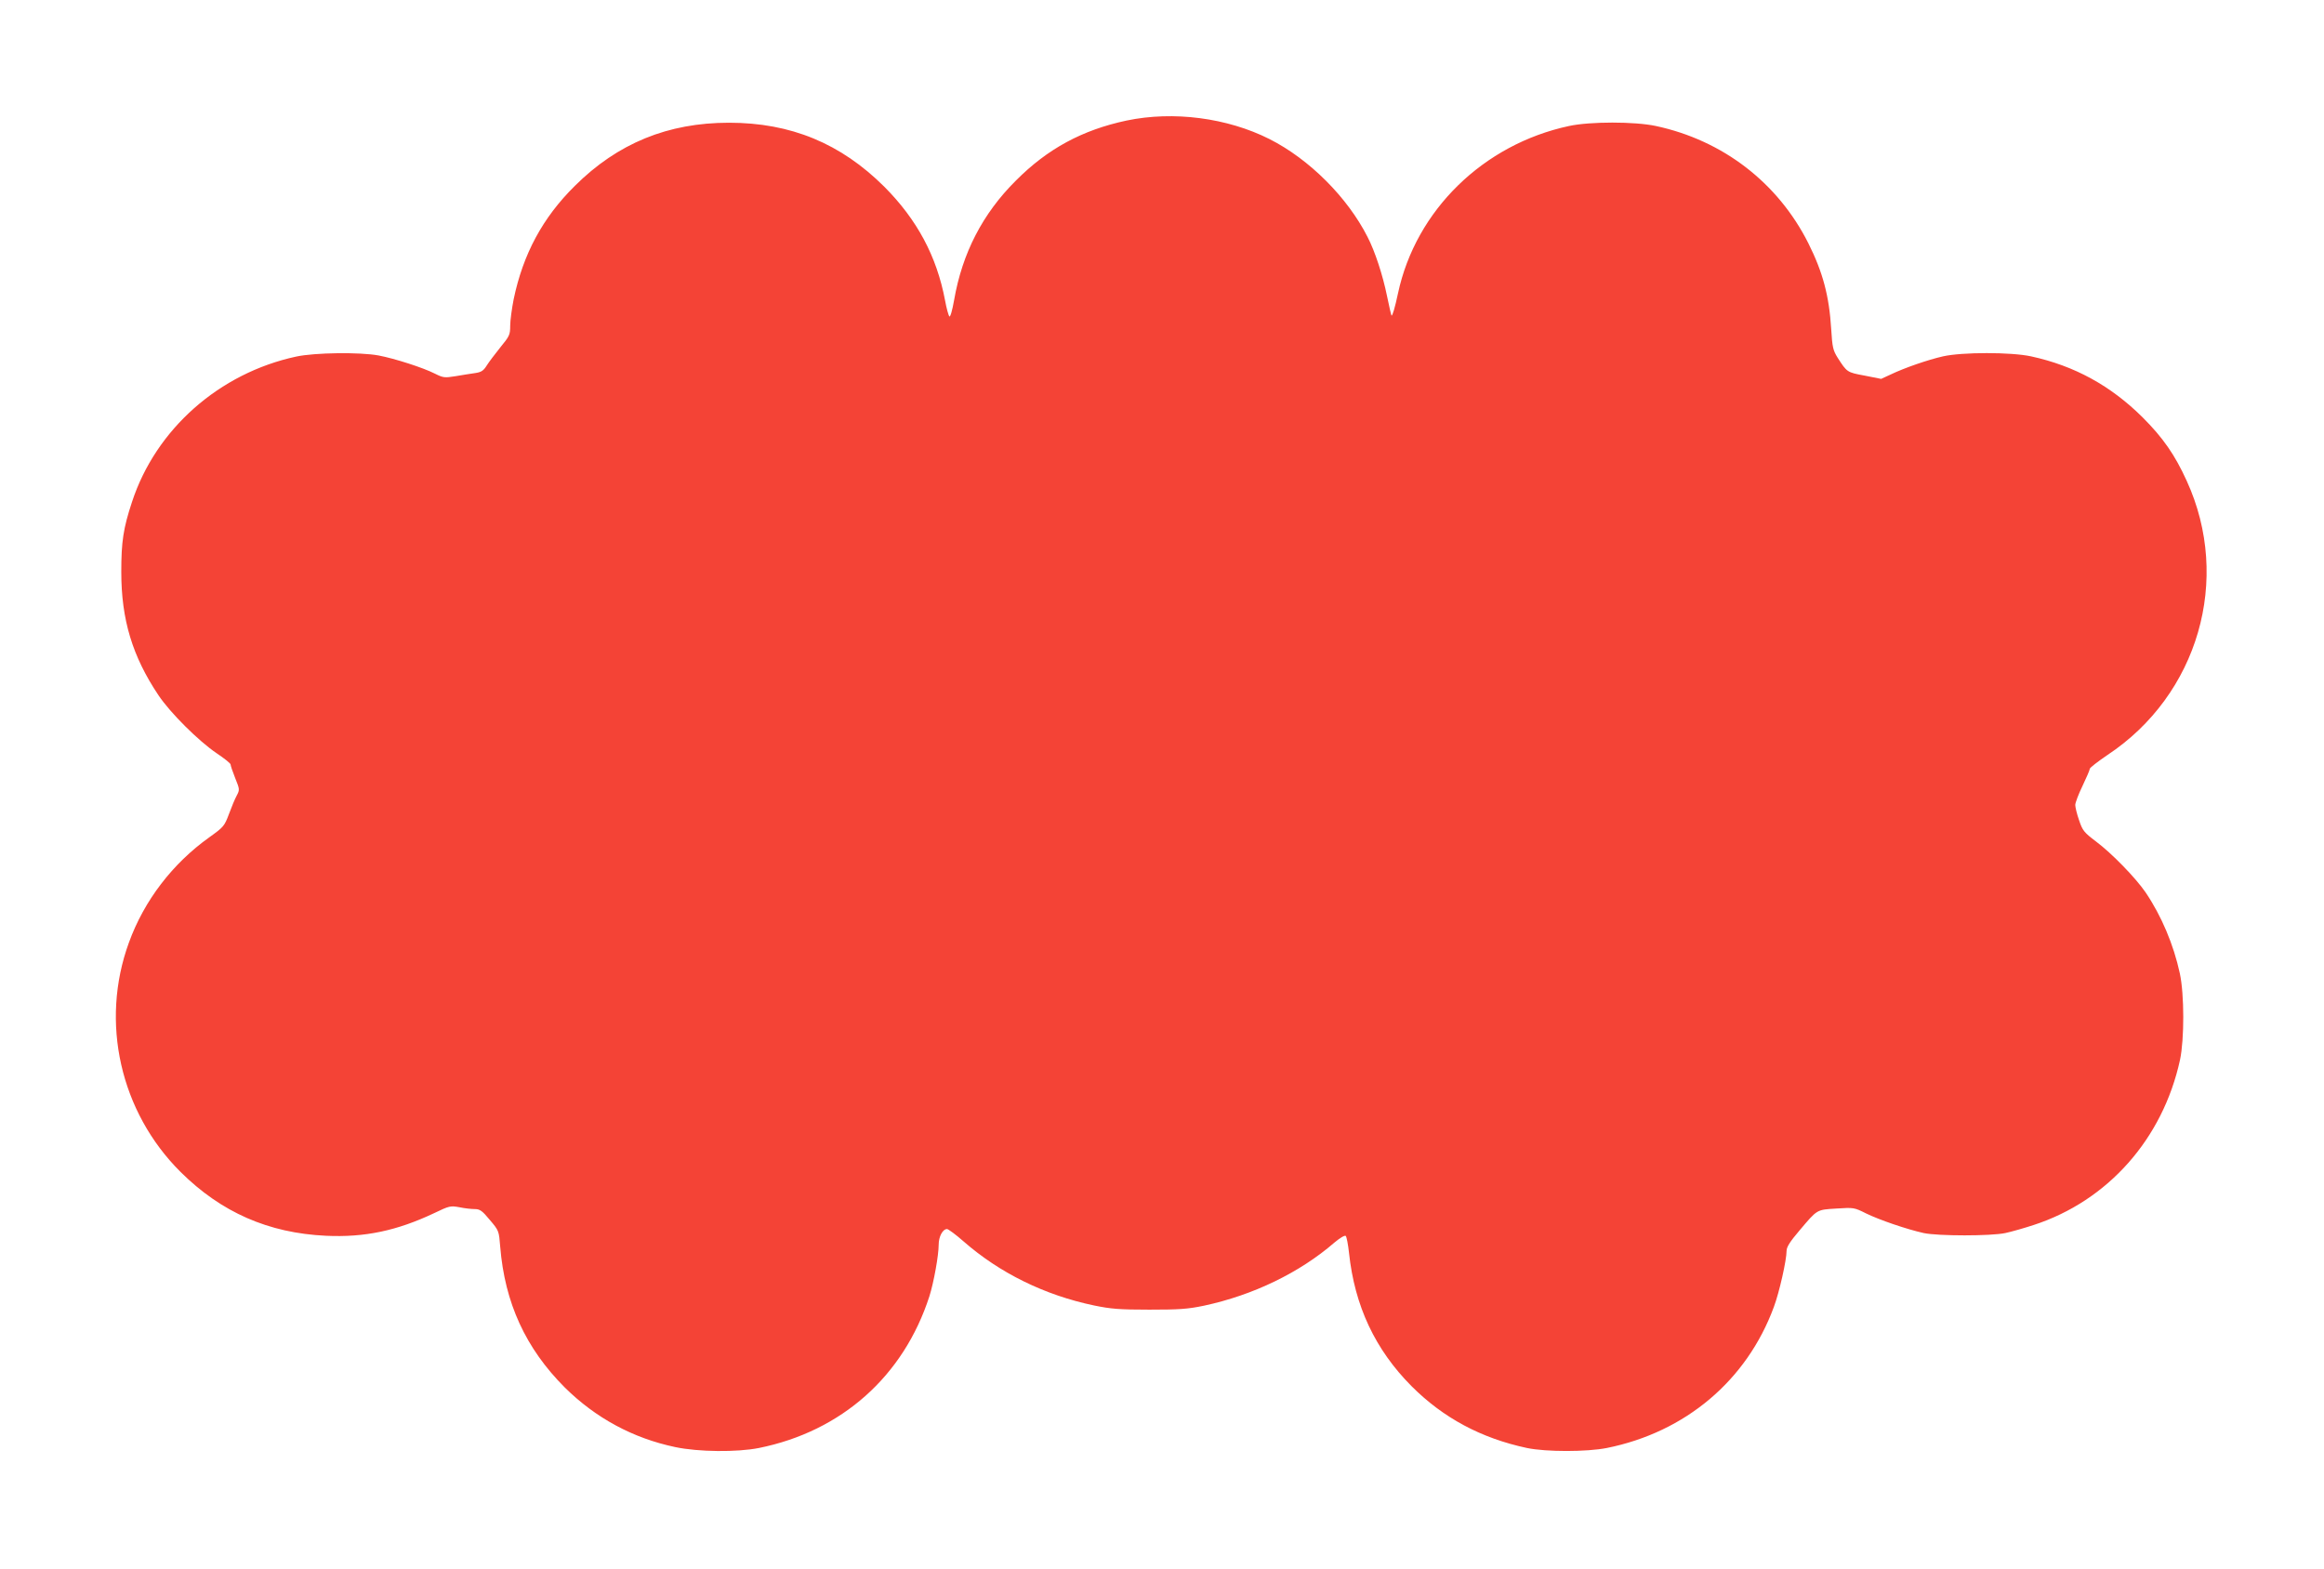 <?xml version="1.0" standalone="no"?>
<!DOCTYPE svg PUBLIC "-//W3C//DTD SVG 20010904//EN"
 "http://www.w3.org/TR/2001/REC-SVG-20010904/DTD/svg10.dtd">
<svg version="1.0" xmlns="http://www.w3.org/2000/svg"
 width="1280pt" height="864pt" viewBox="0 0 1280 864"
 preserveAspectRatio="xMidYMid meet">
<g transform="translate(0,864) scale(0.1,-0.1)"
fill="#f44336" stroke="none">
<path d="M6205 7976 c-244 -52 -435 -155 -610 -331 -183 -182 -295 -399 -340
-658 -10 -57 -21 -95 -26 -90 -5 5 -16 45 -24 89 -46 243 -154 444 -334 625
-240 239 -515 353 -856 353 -336 0 -613 -113 -849 -348 -177 -175 -285 -375
-337 -625 -10 -51 -19 -117 -19 -146 0 -49 -4 -57 -54 -118 -29 -36 -63 -81
-75 -100 -18 -29 -30 -37 -64 -42 -23 -3 -71 -11 -107 -17 -62 -10 -69 -9
-115 14 -65 33 -221 83 -310 100 -103 19 -350 16 -453 -6 -424 -91 -774 -400
-905 -801 -48 -145 -59 -219 -59 -385 0 -263 61 -465 205 -680 65 -97 221
-252 320 -319 42 -28 77 -56 77 -62 0 -6 11 -39 25 -74 25 -62 26 -65 9 -97
-10 -18 -29 -64 -43 -102 -25 -67 -30 -72 -108 -128 -202 -144 -359 -348 -443
-580 -160 -438 -48 -933 285 -1264 224 -222 483 -336 800 -351 214 -10 392 28
597 125 83 40 89 41 139 32 28 -6 66 -10 84 -10 28 0 41 -9 83 -60 50 -59 50
-60 57 -147 25 -309 140 -560 356 -776 170 -168 375 -279 608 -328 127 -27
341 -29 461 -5 456 92 797 396 939 836 24 76 51 225 51 284 0 44 22 86 46 86
7 0 49 -31 91 -68 199 -174 446 -296 719 -353 92 -19 139 -23 304 -23 165 0
211 3 302 22 270 58 525 181 717 347 32 27 58 42 63 37 5 -5 13 -47 18 -93 31
-293 144 -533 345 -735 174 -174 382 -286 635 -340 105 -22 329 -22 440 0 433
87 771 372 920 777 30 80 70 258 70 309 0 21 19 51 71 112 100 118 93 114 204
121 95 6 97 6 163 -27 74 -36 223 -87 317 -108 79 -17 371 -17 450 0 33 7 103
27 155 44 409 133 712 474 807 910 24 114 24 360 -1 476 -34 158 -101 317
-189 447 -55 80 -185 214 -273 280 -66 50 -74 60 -93 117 -12 34 -21 72 -21
84 0 12 18 60 40 105 22 46 40 88 40 94 0 6 44 40 97 76 500 331 685 968 437
1510 -65 143 -130 237 -243 350 -175 174 -375 284 -614 336 -110 24 -380 24
-486 0 -83 -19 -211 -63 -288 -100 l-52 -24 -91 18 c-97 18 -97 18 -149 99
-25 40 -29 57 -35 154 -11 185 -46 316 -126 476 -168 334 -471 567 -840 646
-117 25 -362 25 -478 0 -472 -101 -844 -464 -942 -921 -17 -80 -31 -127 -36
-123 -2 3 -13 51 -25 109 -23 113 -66 245 -107 324 -110 217 -320 428 -540
539 -232 117 -529 156 -787 102z"/>
</g>
</svg>
